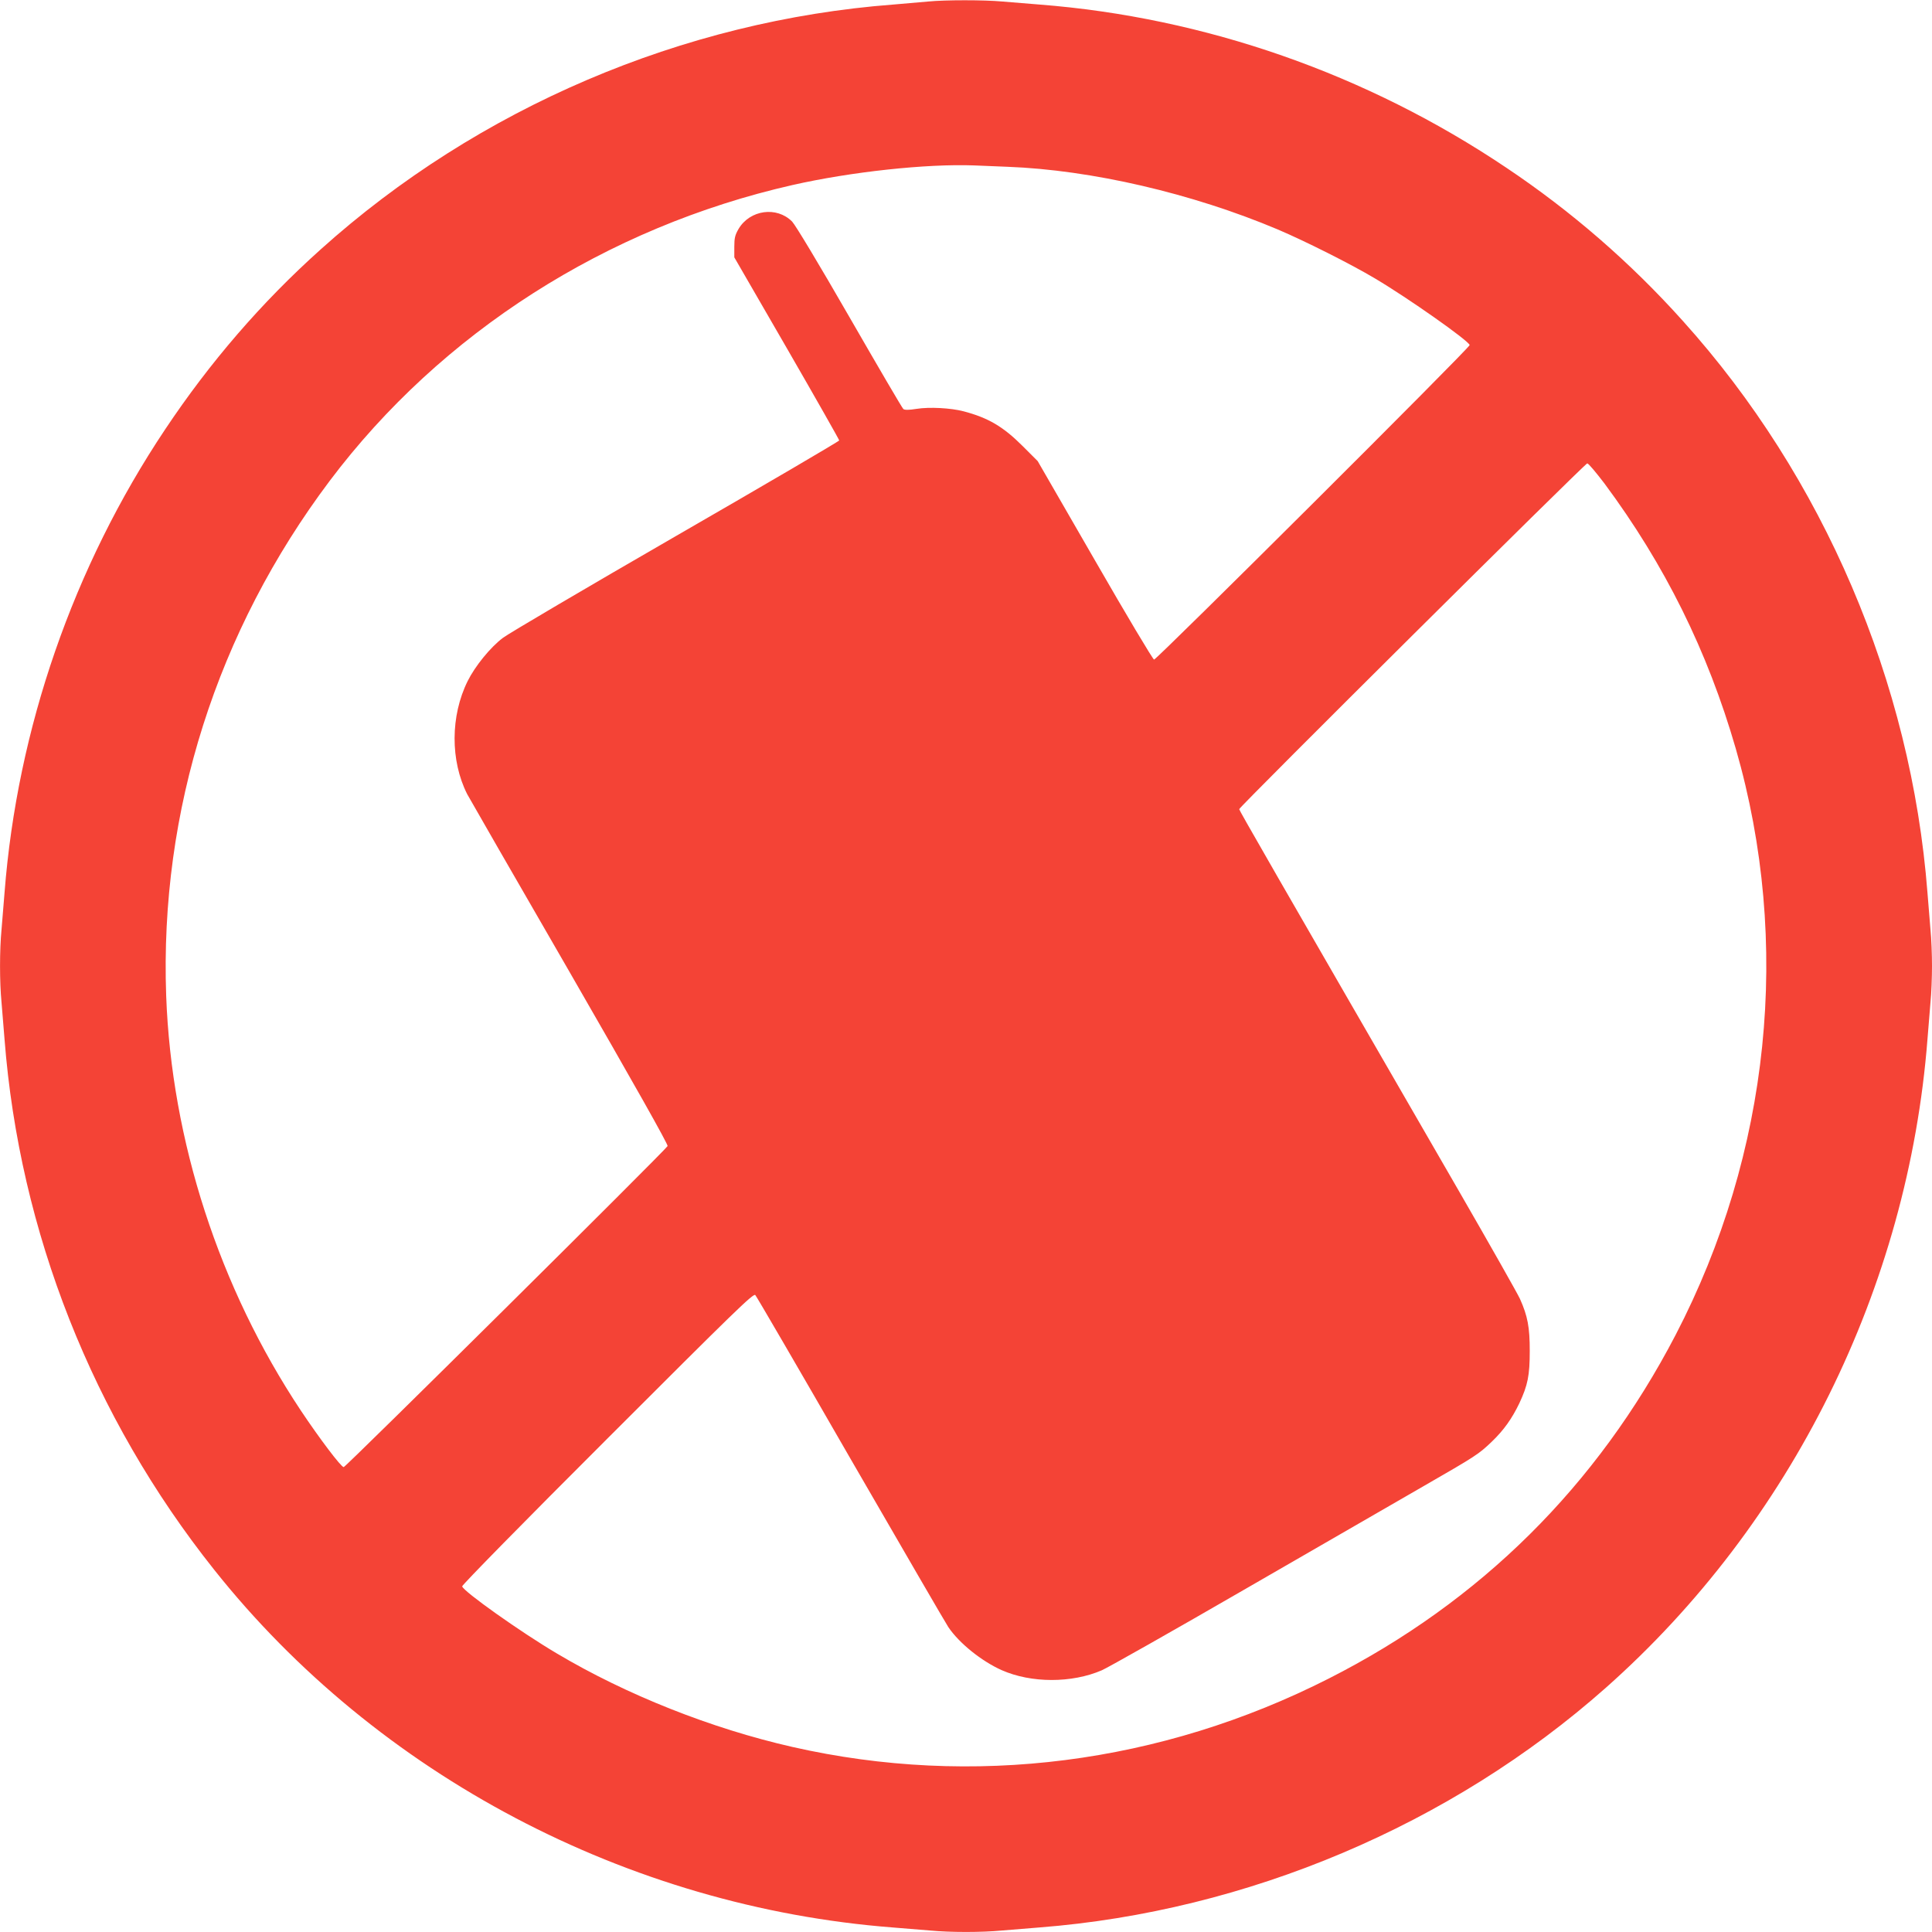 <?xml version="1.0" standalone="no"?>
<!DOCTYPE svg PUBLIC "-//W3C//DTD SVG 20010904//EN"
 "http://www.w3.org/TR/2001/REC-SVG-20010904/DTD/svg10.dtd">
<svg version="1.0" xmlns="http://www.w3.org/2000/svg"
 width="1280pt" height="1280pt" viewBox="0 0 1280 1280"
 preserveAspectRatio="xMidYMid meet">
<g transform="translate(0,1280) scale(0.1,-0.1)"
fill="#f44336" stroke="none">
<path d="M6150 12790 c-41 -4 -145 -13 -230 -20 -1397 -106 -2754 -686 -3795
-1622 -392 -351 -735 -749 -1031 -1193 -608 -910 -980 -1984 -1064 -3070 -6
-77 -15 -187 -20 -245 -13 -134 -13 -346 0 -480 5 -58 14 -168 20 -245 99
-1275 584 -2504 1389 -3515 1081 -1360 2740 -2234 4496 -2370 77 -6 187 -15
245 -20 134 -13 346 -13 480 0 58 5 168 14 245 20 1377 107 2729 679 3755
1589 1228 1089 2002 2651 2130 4296 6 77 15 187 20 245 6 58 10 166 10 240 0
74 -4 182 -10 240 -5 58 -14 168 -20 245 -108 1395 -689 2754 -1620 3788 -348
388 -739 727 -1169 1015 -925 622 -1998 997 -3096 1082 -77 6 -187 15 -245 20
-120 11 -379 11 -490 0z m525 -1095 c557 -21 1223 -176 1790 -415 179 -76 486
-230 645 -325 221 -131 617 -410 627 -441 5 -14 -2073 -2084 -2091 -2084 -7 0
-184 296 -392 658 l-379 657 -100 100 c-129 129 -228 187 -391 230 -84 22
-226 30 -313 16 -50 -8 -77 -8 -86 -1 -7 5 -167 279 -356 607 -206 358 -359
612 -381 635 -102 103 -280 78 -355 -49 -23 -40 -28 -59 -28 -118 l0 -70 348
-602 c191 -331 347 -606 347 -611 0 -5 -486 -290 -1081 -633 -594 -343 -1111
-647 -1147 -675 -83 -62 -185 -188 -234 -287 -114 -230 -115 -526 -3 -748 10
-19 314 -548 677 -1176 431 -748 656 -1147 651 -1156 -22 -35 -2132 -2127
-2146 -2127 -17 0 -160 189 -284 375 -541 814 -857 1788 -892 2748 -44 1225
335 2416 1084 3412 738 980 1832 1679 3065 1959 388 88 889 142 1205 130 44
-2 143 -6 220 -9z m3954 -2097 c401 -540 684 -1111 871 -1758 371 -1286 228
-2679 -399 -3885 -520 -999 -1293 -1766 -2296 -2275 -1114 -566 -2361 -725
-3555 -454 -537 122 -1099 345 -1560 619 -242 143 -622 413 -628 445 -1 9 407
425 963 980 842 842 966 963 979 950 8 -8 292 -496 631 -1085 340 -588 631
-1090 648 -1115 72 -107 221 -226 353 -285 196 -87 465 -87 664 -1 41 18 471
261 955 541 484 279 1013 585 1175 678 349 201 365 211 454 296 79 76 133 152
182 254 56 120 69 184 69 347 0 158 -14 231 -65 345 -15 33 -196 353 -402 710
-1253 2169 -1458 2526 -1458 2534 0 15 2291 2291 2306 2291 8 0 58 -60 113
-132z"/>
</g>
</svg>
